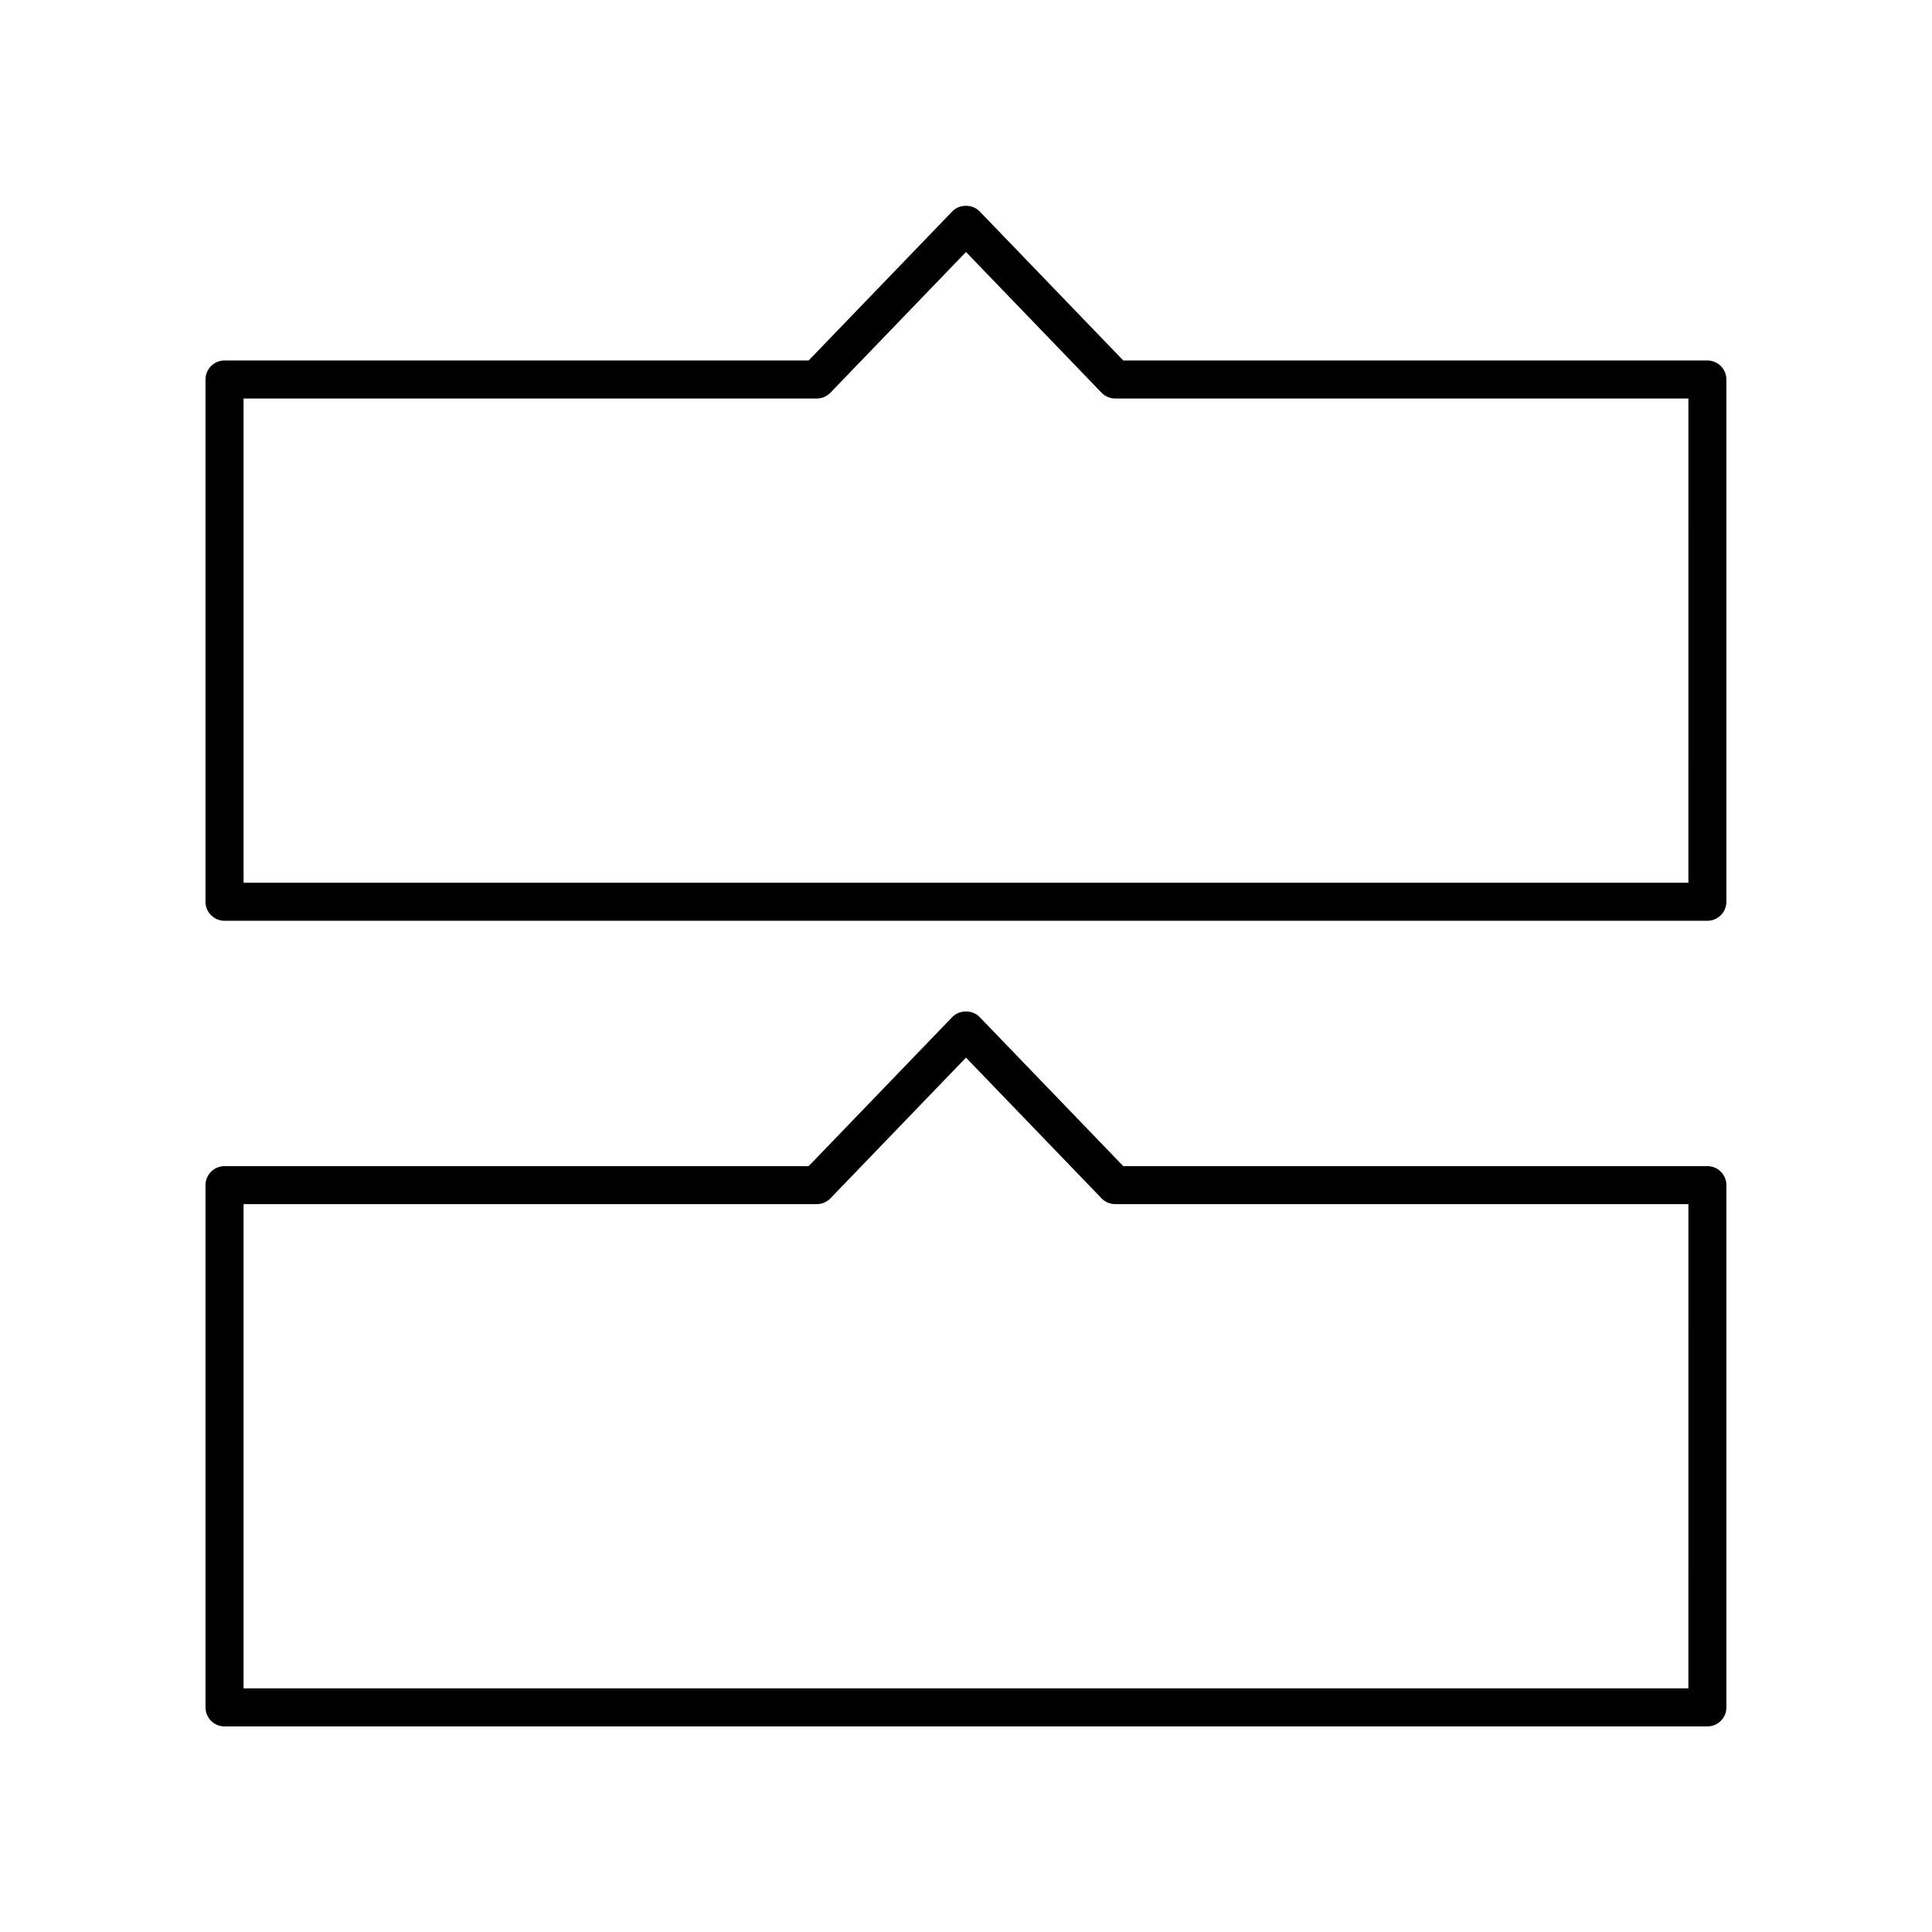 <?xml version="1.0" encoding="UTF-8"?>
<!-- Uploaded to: SVG Repo, www.svgrepo.com, Generator: SVG Repo Mixer Tools -->
<svg fill="#000000" width="800px" height="800px" version="1.1" viewBox="144 144 512 512" xmlns="http://www.w3.org/2000/svg">
 <g>
  <path d="m596.48 453.04h-154.8l-38.062-39.508c-1.898-1.977-5.352-1.977-7.254 0l-38.062 39.508h-154.8c-2.785 0-5.039 2.254-5.039 5.039l0.004 138.4c0 2.785 2.254 5.039 5.039 5.039h392.97c2.785 0 5.039-2.254 5.039-5.039l-0.004-138.41c0-2.785-2.254-5.035-5.039-5.035zm-5.039 138.4h-382.89v-128.33h151.9c1.367 0 2.676-0.555 3.625-1.543l35.922-37.285 35.922 37.285c0.949 0.988 2.258 1.543 3.625 1.543h151.9z"/>
  <path d="m596.48 239.53h-154.8l-38.062-39.508c-1.898-1.977-5.352-1.977-7.254 0l-38.062 39.508h-154.8c-2.785 0-5.039 2.254-5.039 5.039v138.41c0 2.785 2.254 5.039 5.039 5.039h392.97c2.785 0 5.039-2.254 5.039-5.039v-138.41c0-2.785-2.254-5.039-5.039-5.039zm-5.039 138.41h-382.89v-128.33h151.9c1.367 0 2.676-0.555 3.625-1.543l35.922-37.285 35.922 37.285c0.949 0.988 2.258 1.543 3.625 1.543h151.9z"/>
 </g>
</svg>